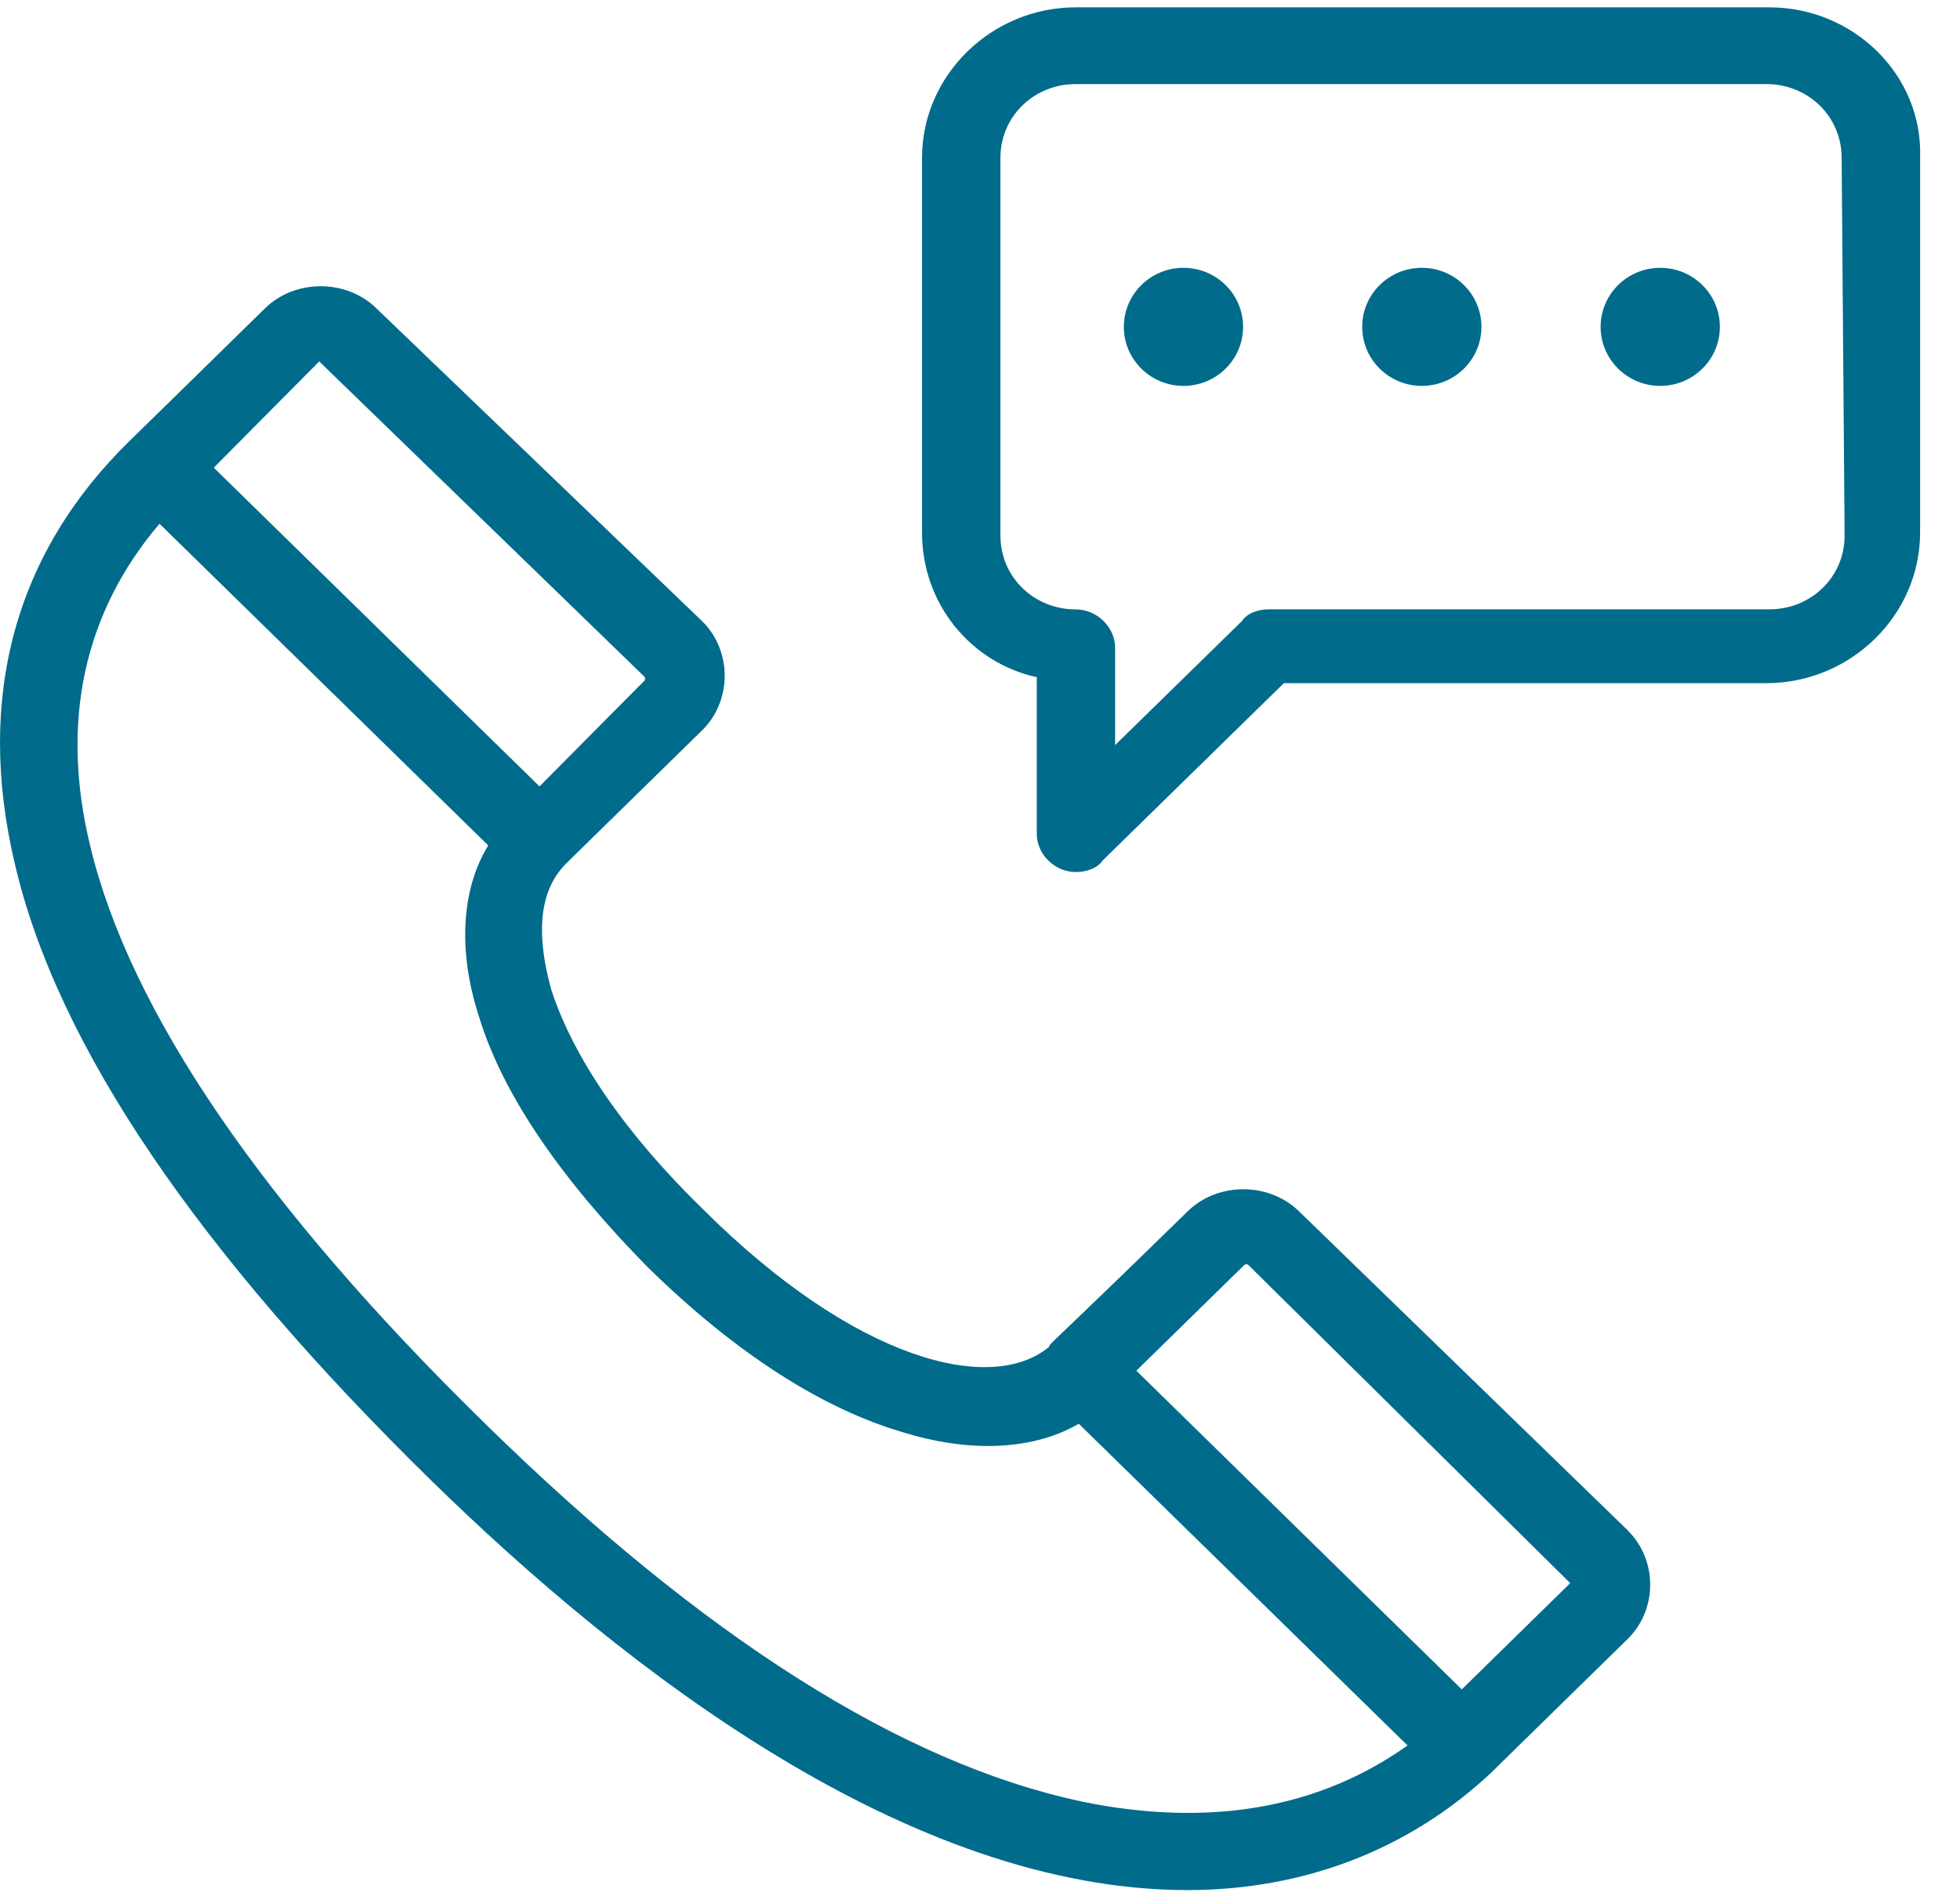 <svg width="31" height="30" viewBox="0 0 31 30" fill="none" xmlns="http://www.w3.org/2000/svg">
<path d="M25.74 24.206L20.546 19.164C20.07 18.698 19.26 18.698 18.784 19.164C16.54 21.358 16.634 21.219 16.587 21.312C15.683 22.059 13.538 21.546 11.106 19.118C9.578 17.624 8.961 16.41 8.721 15.663C8.58 15.15 8.386 14.216 8.961 13.655L9.055 13.562L11.105 11.554C11.581 11.088 11.581 10.294 11.105 9.827L5.953 4.878C5.478 4.412 4.667 4.412 4.191 4.878C3.715 5.345 2.763 6.279 2.046 6.979C0.232 8.753 -0.385 11.04 0.232 13.655C0.901 16.55 3.145 19.818 6.811 23.413C9.912 26.448 14.395 29.902 18.783 29.902C20.64 29.902 22.308 29.249 23.595 28.035C23.626 28.004 23.657 27.973 23.689 27.942L25.739 25.934C26.22 25.468 26.22 24.674 25.739 24.207L25.74 24.206ZM5.049 5.718L10.201 10.714V10.76L8.533 12.441L3.381 7.399L5.049 5.718ZM17.11 28.501C14.254 27.894 11.106 25.887 7.675 22.525C4.145 19.07 2.047 15.989 1.425 13.375C0.949 11.414 1.331 9.686 2.523 8.286L7.722 13.375C7.293 14.075 7.241 15.056 7.576 16.083C7.958 17.344 8.914 18.697 10.248 20.051C11.629 21.405 13.01 22.292 14.301 22.665C15.206 22.945 16.253 22.992 17.063 22.525L22.262 27.614C20.881 28.595 19.161 28.922 17.11 28.502V28.501ZM23.12 26.727L17.973 21.685L19.689 20.004H19.736L24.835 25.046L23.12 26.727Z" fill="#006B8B"/>
<path d="M27.983 0.116H17.015C15.682 0.116 14.583 1.19 14.583 2.497V8.426C14.583 9.547 15.347 10.481 16.398 10.714V13.189C16.398 13.516 16.681 13.796 17.015 13.796C17.161 13.796 17.35 13.749 17.444 13.609L20.306 10.808H27.936C29.27 10.808 30.369 9.734 30.369 8.426V2.497C30.416 1.19 29.318 0.116 27.983 0.116ZM27.983 9.64H20.07C19.924 9.64 19.735 9.686 19.641 9.827L17.637 11.788V10.248C17.637 9.921 17.349 9.641 17.015 9.641C16.351 9.641 15.823 9.128 15.823 8.474V2.497C15.823 1.844 16.351 1.33 17.015 1.33H27.936C28.6 1.33 29.128 1.844 29.128 2.497L29.175 8.473C29.175 9.127 28.648 9.64 27.983 9.64H27.983Z" fill="#006B8B"/>
<path d="M18.718 6.105C19.239 6.105 19.661 5.687 19.661 5.171C19.661 4.655 19.239 4.237 18.718 4.237C18.197 4.237 17.775 4.655 17.775 5.171C17.775 5.687 18.197 6.105 18.718 6.105Z" fill="#006B8B"/>
<path d="M22.488 6.105C23.009 6.105 23.431 5.687 23.431 5.171C23.431 4.655 23.009 4.237 22.488 4.237C21.967 4.237 21.545 4.655 21.545 5.171C21.545 5.687 21.967 6.105 22.488 6.105Z" fill="#006B8B"/>
<path d="M26.259 6.105C26.78 6.105 27.202 5.687 27.202 5.171C27.202 4.655 26.78 4.237 26.259 4.237C25.738 4.237 25.316 4.655 25.316 5.171C25.316 5.687 25.738 6.105 26.259 6.105Z" fill="#006B8B"/>
</svg>
